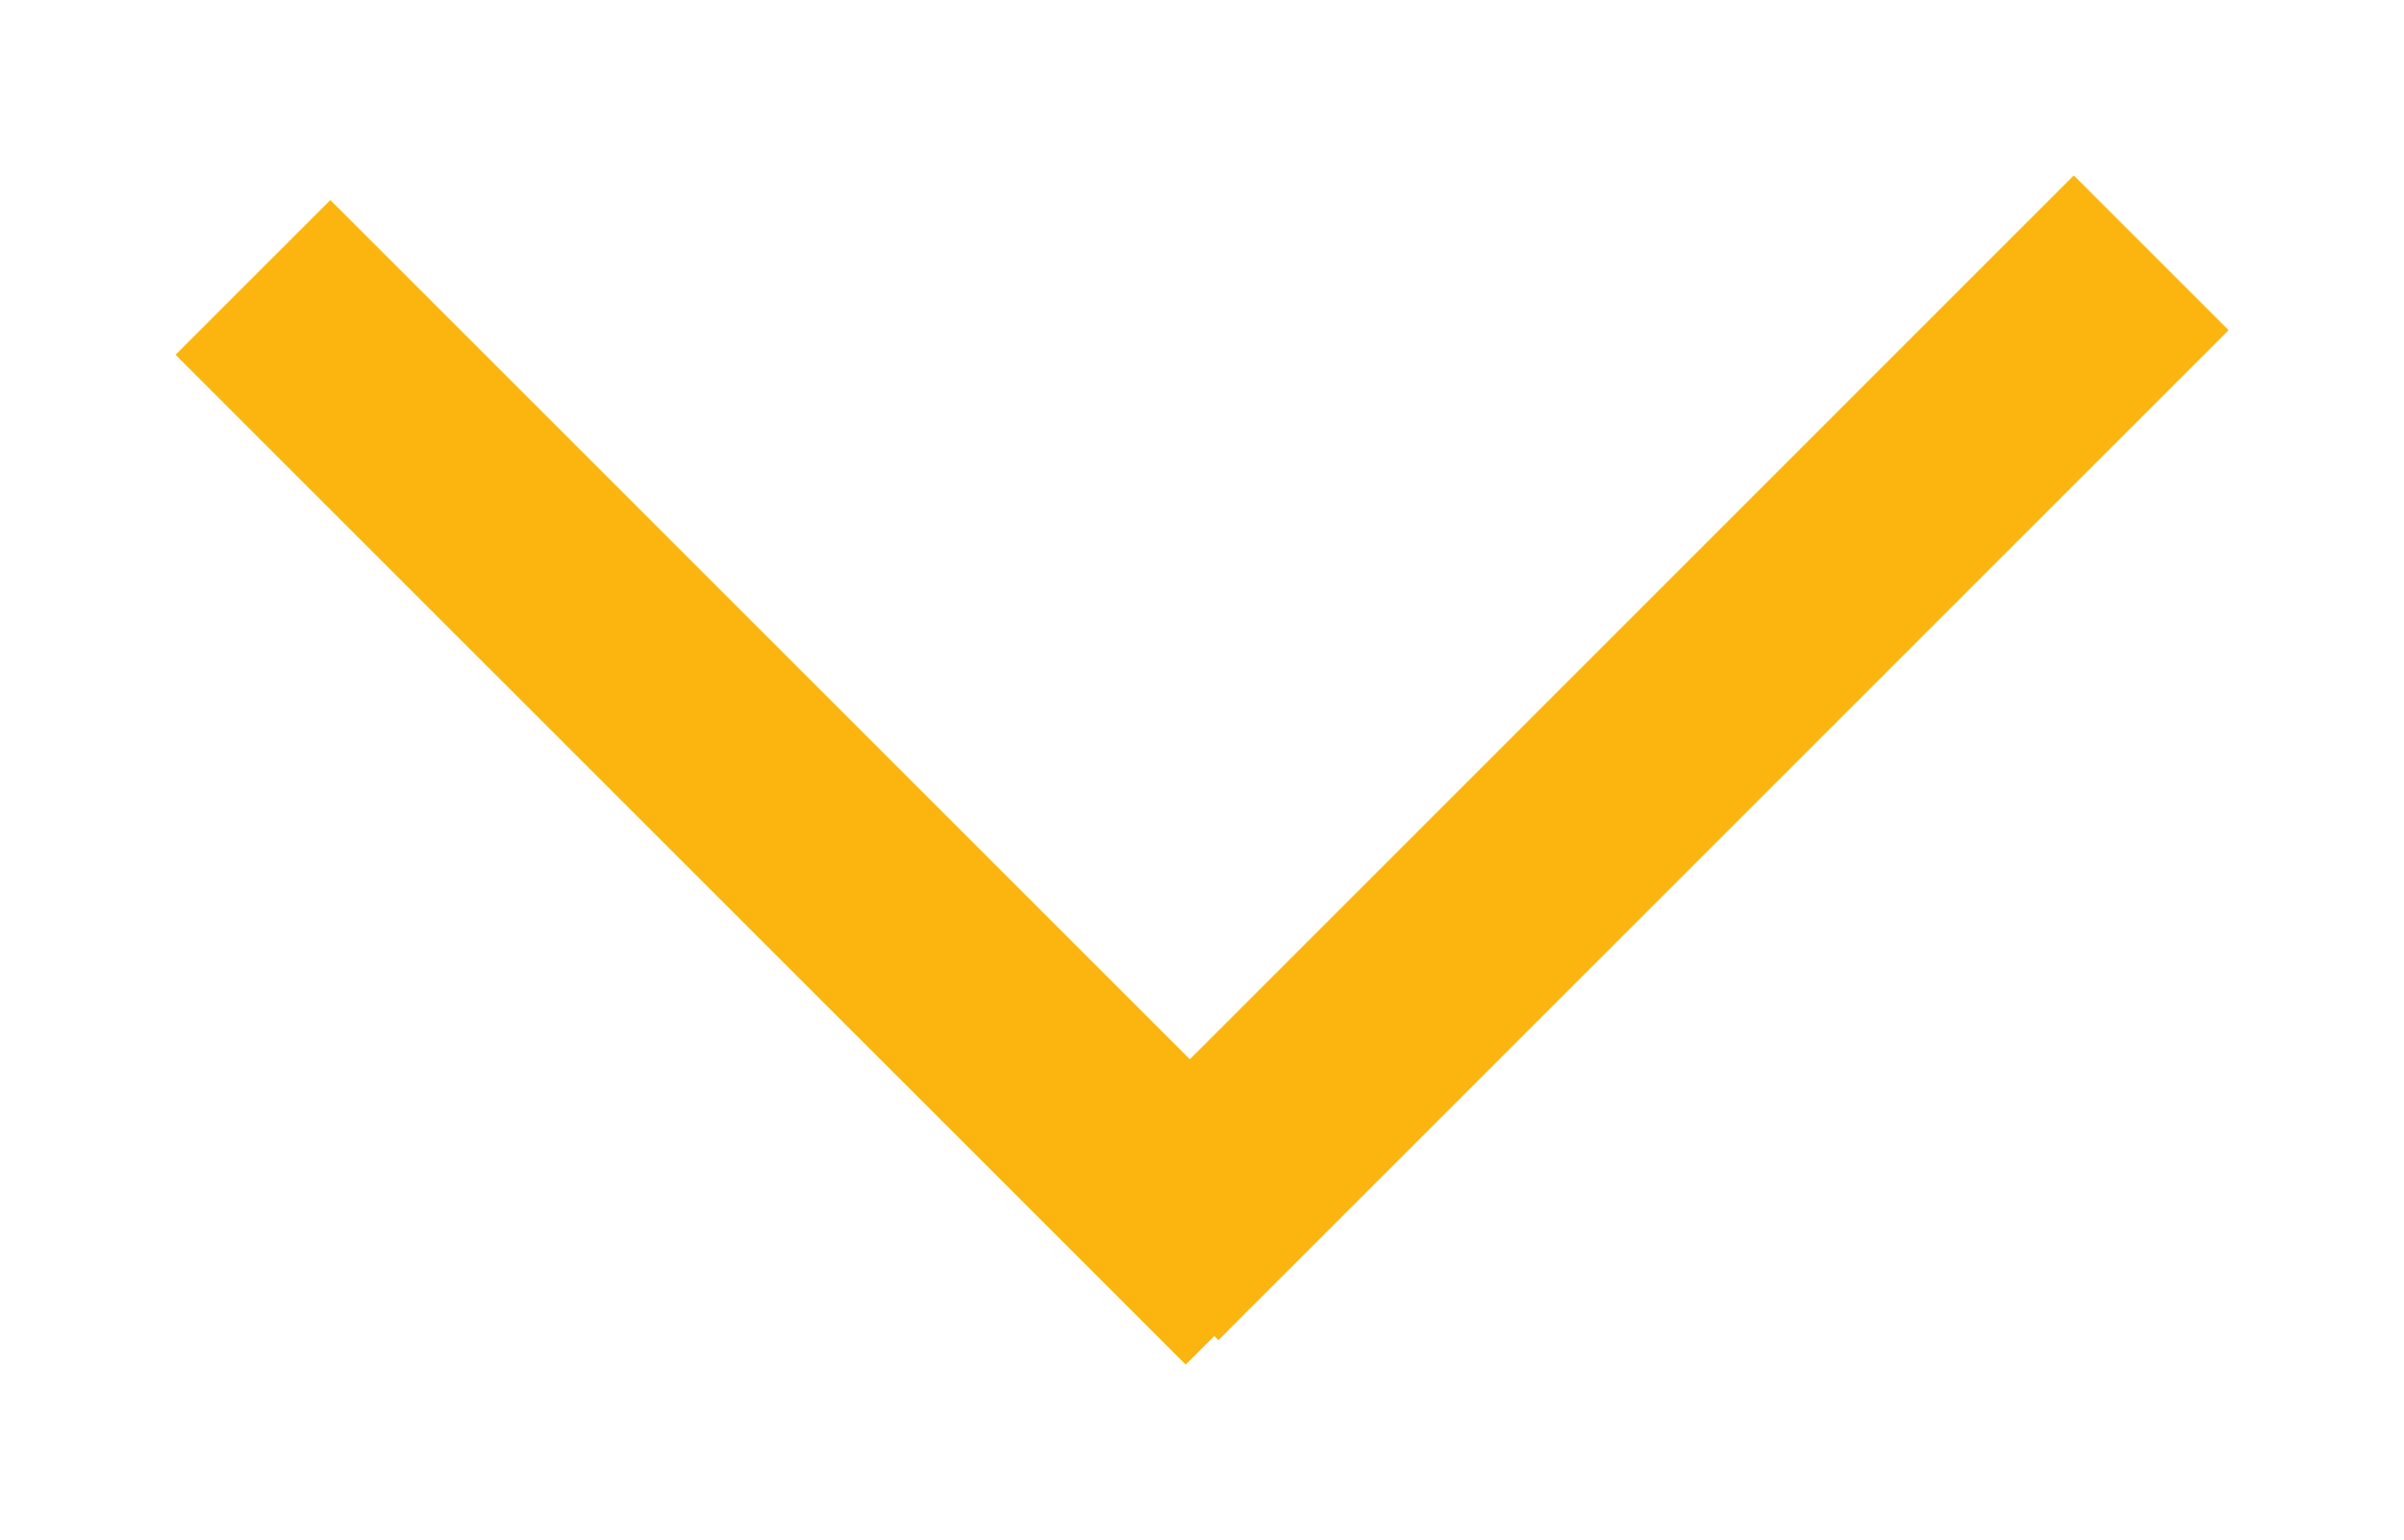 <svg xmlns="http://www.w3.org/2000/svg" xmlns:xlink="http://www.w3.org/1999/xlink" viewBox="-18607.143 -22757.859 123.279 78.996">
  <defs>
    <style>
      .cls-1 {
        fill: #fbb50e;
      }

      .cls-2 {
        filter: url(#Union_2);
      }
    </style>
    <filter id="Union_2" x="-18607.143" y="-22757.859" width="123.279" height="78.996" filterUnits="userSpaceOnUse">
      <feOffset dy="3" input="SourceAlpha"/>
      <feGaussianBlur stdDeviation="3" result="blur"/>
      <feFlood flood-opacity="0.161"/>
      <feComposite operator="in" in2="blur"/>
      <feComposite in="SourceGraphic"/>
    </filter>
  </defs>
  <g id="Symbol_3_4" data-name="Symbol 3 – 4" transform="translate(-19001 -24104)">
    <g class="cls-2" transform="matrix(1, 0, 0, 1, 19001, 24104)">
      <path id="Union_2-2" data-name="Union 2" class="cls-1" d="M824.253,1013.476l.209-.209L823,1011.8,874.8,960l7.937,7.937-44.075,44.076L884,1057.342l-7.938,7.938Z" transform="translate(-19558.14 -21867.86) rotate(-90)"/>
    </g>
  </g>
</svg>
